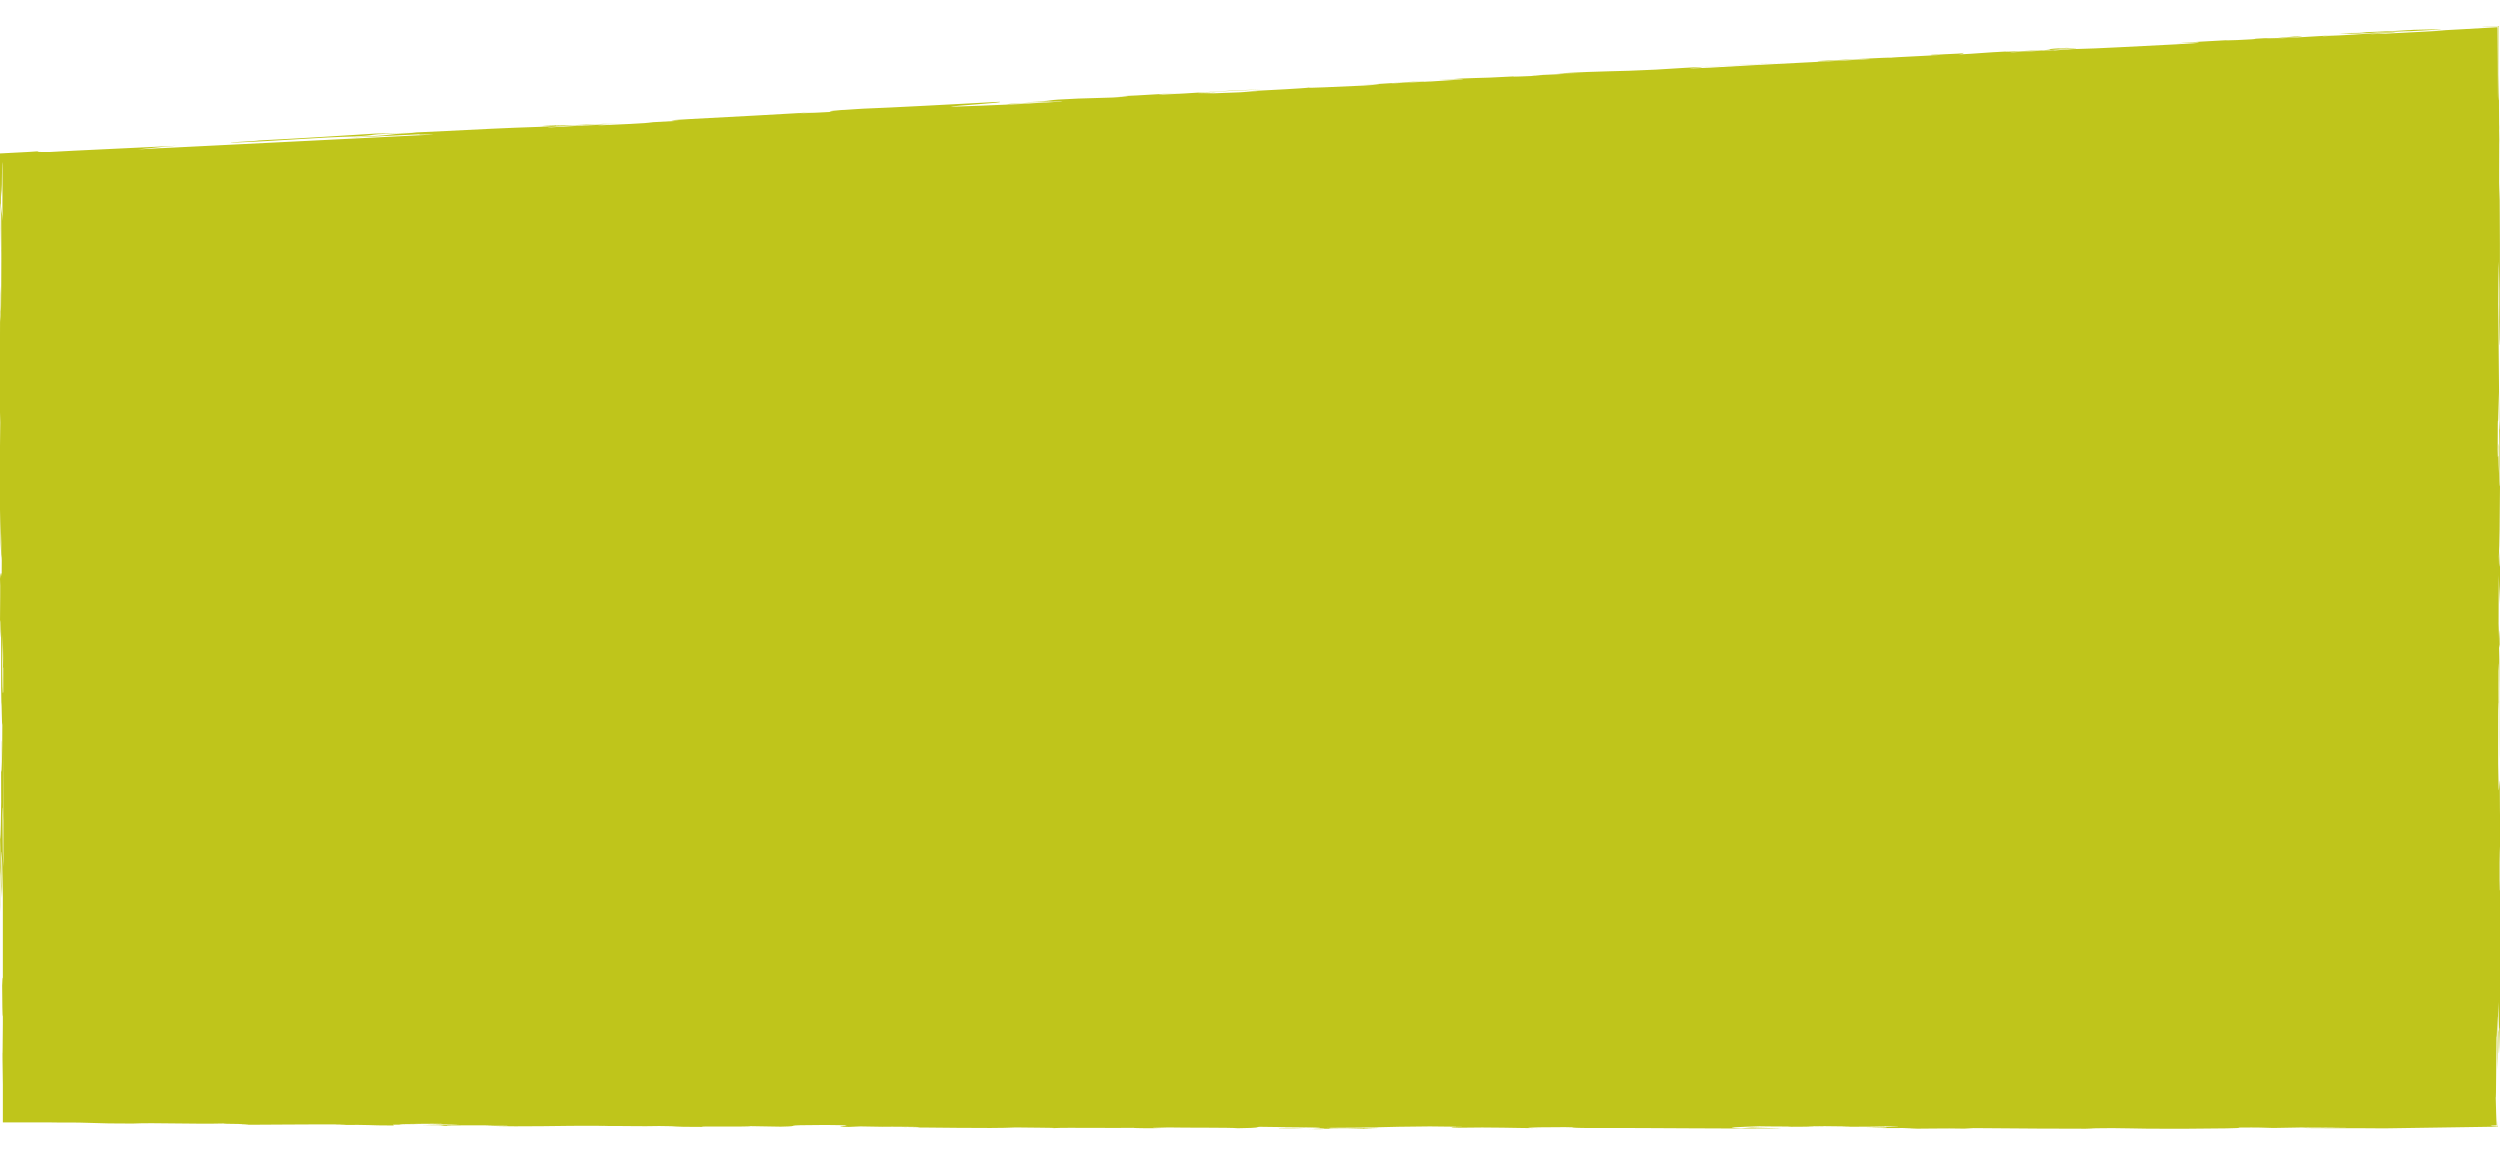 <?xml version="1.0" encoding="utf-8"?>
<!-- Generator: Adobe Illustrator 23.0.2, SVG Export Plug-In . SVG Version: 6.00 Build 0)  -->
<svg version="1.1" id="Layer_1" xmlns="http://www.w3.org/2000/svg" xmlns:xlink="http://www.w3.org/1999/xlink" x="0px" y="0px"
	 viewBox="0 0 1927.6 891.1" style="enable-background:new 0 0 1927.6 891.1;" xml:space="preserve">
<style type="text/css">
	.st0{fill:#BFC51B;}
</style>
<g>
	<path class="st0" d="M1021.1,870.7c-5,0-9.4,0.1-11.8,0.2C1016.6,870.9,1019.9,870.8,1021.1,870.7z"/>
	<path class="st0" d="M813,870.2c-0.7,0-1.3,0.1-1.7,0.1C812.3,870.3,812.7,870.3,813,870.2z"/>
	<path class="st0" d="M1928,793.9c0,3.2,0.1,5.5,0.2,5.2C1928.1,796.3,1928.1,794.7,1928,793.9z"/>
	<path class="st0" d="M0.8,191.6c0,1.3,0,2.3,0,3.2C0.9,193.8,0.9,192.8,0.8,191.6z"/>
	<path class="st0" d="M1927.7,768.6c0.7-22.1-0.5-63.7,0.1-86.2c-0.1-1-0.3,12.5-0.5-3.6c-0.1-24.1,0.3-22.3,0.5-32.1
		c-0.2-7.1-0.4-43.7-0.3-40.1c-0.2-16-0.8,17-1.1-5.3c-0.5-15.1-0.1-35.7-0.2-53.5c0.4-21.4,0.3,21.4,0.4,30.3l-0.2-60.6
		c0.3-17.8,0.5,8,0.5,25.9c0.3-24.2,0-55.3-0.4-62.5c0.1-15.2,0-23.2,0.2-37.5c0.2,14.2,1,13.3,1.1,35.6c0,36.6-0.6-13.3-0.7,17.9
		l0.5,2.7c-0.3,13.4,0.1,24,0.1,38.3c-0.1,8-0.2-1.8-0.2-7.1c0,25.9-0.2,46.5,0.3,66c0.4-34.9-0.1-87.5,0.4-102.7l-0.6-69.5
		c-0.2,0-0.6,24.2-0.9,4.5c0.5-8.1,0.8-28.6,0.9-55.4c-0.6,9.9-0.5-42.8-1-29.4c0.3,12.5-0.2,18.8-0.2,20.5c0-25.9-0.5-3.5-0.6-17.7
		c0.1-47.3,0.4,1.8,0.6-44.7c0.3,9.8,0.8,34.8,1.1,60.6c0.2-1.7,0-23.3,0.2-34.8c-0.3,11.2-0.5-11.9-0.6,0.1
		c-0.2-37.5-0.9-81.2-1-126.6c0.9,7.1,0.7,76.7,1.7,62.3c-0.1-22.3-0.6-22.2-0.5-40.1c0.5-15.2,0.1-52.6,0-83l-0.3,13.4
		c-0.2-11.6,0-32.9,0-46.4l0.1,3.5l-0.2-13.2c0-1,0-1.7,0-2c0-0.4,0-0.5,0-0.5c-0.1-6.6-0.1-17.8-0.1-30.6c0-14.2,0-30.3,0-45
		c-4.4,0.2-8.7,0.5-12.8,0.7c0,0.1,0.9,0.1,2.3,0c2.5-0.1,6-0.3,10.2-0.5c0,10.3,0.1,26.9,0.1,36.7c-0.1,3.6-0.3,29.4-0.6,16.9
		c0-9.1-0.1-17.4-0.1-25.5c-0.1-9.2-0.1-18.2-0.2-27.4c-8.3,0.5-16.9,0.9-26.1,1.5c-8,0.4-16.4,0.9-25.8,1.4l12.5-0.5
		c-12.4,0.9-29.4,1.6-48,2.6c-33.9,1.4,24.9-1.8,4.3-1c13.3-1,36.5-1.8,40-2.5l-21.4,0.5c-17.8,1.3-37.5,1.7-50,2.4l13.6-0.5
		c-2.6,0.6-15.1,0.9-21.4,1.1l9.1,0.2c19.6-0.9,32.9-2.1,47.1-2.4c-34.7,1.9-26.7,2.1-68.5,4.2c-1.9-0.2,8.1-0.5,12.4-0.9
		c-14.3,0.5-29.3,1.8-52.5,2.8c13.3-0.8,34.7-2.2,17.7-1.7l-12.4,1.1c-10.7,0.5-6.3,0-10.7,0.2c-15.2,0.7,3.5,0.3-20.5,1.4
		c-3.6,0.1-11.6,0.4-8.1,0.1c-27.6,1.4-13.3,0.8-39.1,2.4c23.1-1.2,24-0.4,0,0.8c-33.9,1.6-56.9,3.2-80.2,3.7l-15.1,1.1
		c9.7-1-21.4,0.9-32.2,1.4c-1.8-0.2,10.9-0.8,24-1.5c6.6-0.3,13.3-0.7,18.3-1s8.4-0.6,8.4-0.8c-22.3,1-12.6,0.3-5.4-0.3
		c-24.1,1.3-8.9,1-19.5,1.9c0,0-0.2,0-0.5,0s-0.7,0-1.3,0c-1.1,0-2.6,0.1-4.5,0.2c-3.6,0.2-8.3,0.4-12.6,0.6
		c-8.5,0.4-15.2,0.6-8.1,0.1c-20.5,1-24,1.7-39.1,2.4c2.3-0.3,4.9-0.7,3.4-0.9c-1.8,0.3-21.1,1-24.9,1.2c3.5-0.1-7.1,0.8,10.7-0.2
		c-4.4,0.6-41.9,2.1-40.9,2.4c-1.9-0.4-38.4,1.8-57.1,2.6c1.9,1,34.7-2.2,41-1.6c-24.9,1.6-83.8,4.2-123.8,6.7
		c-34.7,1.5,0-0.4-7.1-0.5c32-1.8,40.1-1.9,67.7-3.4c-30.3,1.3-80.2,3.9-102.4,5.4c-33,1.7-36.7,0.7-76.8,3c5.4,0.1,4.5,0.2,17-0.3
		c-10.7,0.7-23.2,1.2-34.7,1.7c-7.1,0.6,17.9-0.6,1.9,0.4c-6.3,0.2-19.6,0.9-17,0.5l2.7-0.2c-38.3,2.2-27.7,0.5-60.6,2.9
		c2.7,0,9.8-0.5,17.9-0.8c6.2,0-14.1,1.4-29.4,2.3c2.7-0.4-13.3,0.6-24,1.1c-7.2,0,26.7-1.5,32-2l-29.4,1.4l6.2-0.2l-32,2
		c22.3-1.2,10.7,0,0.9,0.5c-22.2,1-44.6,2.1-41.9,1.5c-2.7,0.6-30.3,2-49.9,3c21.4-0.9,2.7,0.3-3.5,0.7L924,72.4
		c33.8-1.8-7.2-0.1,0.8-0.8c9.7-1,30.3-1.7,48.1-2.6c-34.9,0.9-49,2.9-79.3,4c0-0.1,0.7-0.3,3-0.5s6.3-0.4,13-0.8
		c-5.4,0.1-27.6,1.8-48.1,2.6c5.4-0.1,17-0.3-3.4,0.9L831.3,76c-31.2,1.4-10.6,1.1-36.4,2.6l16.9-0.5c-2.6,0.6-34.7,1.7-35.5,2.3
		c16-0.8,24.9-1.6,41.8-2.3c6.4,0.2-21.3,1.3-31,2.1c-34.8,1.5-27.7,1.2-53.6,2.1c-1-0.7,42.7-3.1,37.1-3.8
		c-33.8,1.8-82.8,4.5-105.1,5.3c-30.3,1.7-27.5,2.2-23,2.4c-12.5,0.7-18.7,1-26.7,1.2l14.2-1c-37.4,2.1-58.7,3.4-98,5.4
		c-22.2,1.2-13.2,1.2-7.9,1.3L500,94.4l3.7-0.1c-5.3,0.8-26.7,1.7-42.8,2.4c-0.1-0.2,9.7-0.7,8.8-0.8c-14.2,0.5-35.6,1.7-47.2,2.4
		c0-0.1,0.6-0.2,1.8-0.3s2.9-0.3,5.2-0.5c4.5-0.4,11.2-0.8,19.7-1.1c1.8,0,0.9,0.1,2.7,0l28.5-1.7c-16.5,1-29.6,1.5-38.6,1.8
		c-8.9,0.3-13.7,0.3-13.2,0c-32.9,1.9,26.8-0.8-12.4,1.3c-51.8,1.6-98,5.2-126.7,5.2c-24,1.5-52.5,3.4-89.9,5.3
		c0,0.1-1.6,0.2-3.8,0.4c-2.3,0.1-5.3,0.3-8.2,0.5c-5.8,0.3-11.1,0.7-9.3,0.8c35.7-1.2,66.7-4.2,95.4-4.8c16-1,10.6-1.1,17.7-1.7
		c14.2-0.7,27.6-1.4,29.4-1.2c-32.9,1.9-8.8,1.5-50.6,3.6c5.3,0.1,39.2-1.7,54.3-2.4c-4.4,0.4,0.1,0.4,9.9,0.1
		c-1,0.1-2.2,0.2-3.4,0.3l-207.6,10.4l2.5-0.2l-10,0.6l-9.5,0.5c9.9-0.9,11.7-1.5,30-2.8c-32,1.6-77.5,3.6-98.1,4.8
		c-8,0.1-11.6-0.1-8-0.6c-5.3,0.4-10.3,0.7-15,0.9C9.9,117.8,4.8,118,0,118.3c0,2.8,0,5.6,0,8.3c0,2,0,4.1-0.1,6
		c-0.1,4-0.1,7.9-0.2,11.9c-0.1,7.9-0.2,16.1-0.2,25.3c0.4,29.4,0.5-29.5,1-8.1c-0.2,7.8-0.1,21.2,0,29.8c-0.1-11.7,0.2-39,0.3-58.4
		c0,16.1,0.5,14.3,0.7,18.8L1.6,125c0,0.1,0.1,0.4,0.1,0.7c0,0.3,0.1,0.8,0.1,1.3c0,1,0.1,2.5,0.1,4.1c0,3.4,0,7.8,0,12.6
		c0,9.6-0.1,20.5,0.1,26.7c-0.5-7.9-0.5-3.5-1.1-11.5c0.2,23.2,0.2,58-0.1,77.7c-0.2,11.6-0.3-9.8-0.4-16
		c-0.4,5.3,0.2,23.2-0.2,27.6c-0.3-3.6,0-14.2-0.1-22.3l-0.2,67.8c0,0-0.1-0.3-0.1-0.7c0-0.5,0-1.2-0.1-2.1c0-1.8,0-4.2-0.1-7
		c0-5.6,0-12.5,0-17.8c-0.2,20.6-0.1,35.7,0.6,59.7c-0.2,23.2-0.5,49.9-0.8,42c0.1,10.7,0.3,3.5,0.5,3.5
		c-0.1,31.3,0.6,34.7,0.7,53.5L1,410.6c-0.4,30.3,0.7,7,0.3,33.8c-0.4-4.4-0.9-2.6-1.3,1.9c0.4,4.4,0,21.4,0,33
		c0.4-7.2,0.4,24.9,0.8,6.2c0.3,26.8-0.2,39.3,0.3,58.9c0.1-12.4,0.4,23.2,0.7,12.4c0,25.9-0.5,43.8-0.9,36.7c0-9,0.2-23.3-0.1-22.3
		l0.1,47.2c-0.2,11.7-0.3,26.8-0.8,28.7c0.5,15.1-0.4,44.6,0.3,56.2c-0.4-16,0.1-28.6,0.2-34.7l0.1,7.3c0-1.1,0-2.2,0-3.8l0.8,20.4
		C1.8,673,1,689.1,1,661.4c0.5-17.1,0.9,17.8,1.2,30.2v68.4c-0.2-3.2-0.3-7.2-0.6-5.9c0.1,15.8,0.3,35.3,0.6,28v7.5L2,812
		c-0.1,0.9-0.1-10.7-0.1-15.2c-0.1,10.6,0.1,29.5,0.3,39.3v29.3h34.5c2.3,0,4.8,0.1,7.5,0.1c27.6-0.2,26.8,0.9,58,0.8
		c17.8-0.8,44.7,0.6,73.1-0.1c-15.1,0.5,33.9,0.3,9,0.9c11.6,0.4,60.6-0.5,83,0c-3.6,0.1-2.8,0.2-8.1,0.3
		c31.2-0.3,21.4,0.4,44.6,0.4l-0.9-0.6c8.9-0.2,11.6,0.2,19.6,0.1c-6.3-0.1-19.6-0.3-12.6-0.6c10.7-0.1,19.7-0.3,31.2-0.3
		c0.1,0.1-1.9,0.2-4.6,0.2s-6.1,0.1-8.8,0.1c0,0,25.1,0,26.8,0.3c-8.9,0.2-20.5,0.2-28.4,0.5c32.9,0.2,2.6,0.2,18.7,0.6
		c-4.5-0.7,28.6-0.3,46.4-0.4c1.8,0.3-12.5,0.1-16.9,0.3c34,1.1,50.9-0.2,94.6,0c-0.9,0.1-6.2,0.1-8.9,0.2c20.6-0.2,34.9,0.4,48.2,0
		c19.7,0.1,3.6,0.7,33.9,0.7c-8.9-0.7,35.7,0.1,36.5-0.6l23.3,0.4c20.6-0.4-5.5-1.2,34.7-1.3c36.6,0.3-3.5,1.2,17.9,1.5l8.9-0.4
		l17.9,0.3h-2.7c5.4-0.1,12.9-0.1,19.2,0c3.1,0,5.9,0.1,7.9,0.1c1,0,1.8,0,2.4,0.1c0.6,0,0.9,0,0.9,0.1c-1.8,0.2-13.4,0.2-15.1,0.3
		c17.7-0.4,70.4,1,89.1-0.1c10.5,0.2,32.2,0.2,29.4,0.5c9.6-0.5,47.5,0.1,61.7-0.2c-1.8,0.2,11.6,0.4,22.3,0.3
		c-14.3-0.2-5.4-0.4,4.4-0.6c12.6,0.3,48.2,0,53.6,0.6c19.6-0.3,12.4-0.7,16.8-1.1c12.6,0.3,52.7,0.3,45.7,0.9
		c-10.8-0.1-34.9-0.2-30.3,0.2c20.5,0.2,8.9-0.2,25.8-0.2c-1.3,0.1,11.5,0.4,8.2,0.6c10-0.1,24-0.1,38.2,0
		c-22.2-0.3,14.2-0.5,0.9-0.7l-21.4,0.5c-25.9,0-5.4-0.4-15.2-0.5c45.5-0.1,36.5-0.8,79.3-1.1c8,0.1,22.3,0.3,26.8,0.3
		c-14.3,0-11.5,0.6-3.4,0.7c23.9-0.5,42.8,0.3,62.4,0.4c-17-0.1-8.1-0.5-1.8-0.7c41-0.4,16.1,0.2,34,0.5
		c63.3-0.1,103.5,0.7,154.3,0.3l-24.1-0.6l-8,0.5c-18.8-0.4,3.5-1.2,14.1-1.5c2.7,0.2,34,0.1,21.5,0.4l30.3-0.2
		c-4.5-0.2-24.1-0.1-10-0.4c10,0.2,41.1,0.3,21.5,0.6c16,0,36.5-0.2,33-0.5c25.8,0-2.7,0.7-14.2,0.9c20.5,0,17.8,0.5,11.6,0.6
		l28.5-0.1c-6.2,0.1-6.2,0.4-12.4,0.5c18.7,0.2,32.1-0.4,48.1,0l7.2-0.4c51.7,0.4,46.4,0.4,94.6,0.5l-8.1-0.3
		c36.5-0.6,26.7,0.5,75.8,0.3c27.6-0.2,45.5-0.3,41.9-0.9c16-0.2,19.6,0.1,26.8,0.3c12.4-0.3,39.2-0.8,58.8-0.5
		c-13.4,0.1-24.1,0.2-36.5,0.4c3.6,0.5,42.8,0.1,63.3,0.4c14.5-0.2,60.3-0.9,87.5-1.3c0-1.9,0-3.3,0-4.8c-0.1,2.4-0.1,4.3-0.2,4.5
		c-7.2-0.2-7-0.5-0.7-0.7c-0.1-1-0.1-2.4-0.2-4.1c0-1.5-0.1-3.3-0.2-5.5c-0.1-3.1-0.2-7.2-0.3-12.1c0.3,3.6,0.3-31.3,0.6-47.3
		c0.3,7.9,0.8-35.7,0.9-1.9c-0.2,9.8-0.6,14.3-0.4,27.7c0.3-8.1,0.7-29.5,1-51.8c0.2,1.7,0.4,13.4,0.4,24.9
		c-0.1-6.3-0.2-2.6-0.4-1.8c0.4,41,0.8-8.8,1.1-2.7C1927.9,783.9,1928,763.5,1927.7,768.6z M1.8,520.3c-0.2-16,0.3-17.8,0.3-31.2
		c0.1,8,0.5,15.1,0.2,25.8l0.2-0.3v18.7C2.3,535.8,1.9,535.5,1.8,520.3z M2.2,656.8v4.4l-0.3-38.3c0.3-1.8,0.5,9.8,0.5,9.8
		c0-24.9,0.1-38.5,0.2-53.4v89.1C2.4,665.7,2.3,662.4,2.2,656.8z"/>
	<path class="st0" d="M1927.5,328.1c0-0.5,0-1.1,0-1.8C1927.5,326.9,1927.5,327.5,1927.5,328.1z"/>
	<path class="st0" d="M1927,97.5c0-1-0.1-1.9-0.1-1.9c0,2.2,0.1,4.1,0.2,5C1927,99.8,1927,98.6,1927,97.5z"/>
	<path class="st0" d="M1513,40.8c0.5,0,0.6,0.1,0.8,0.1C1514.3,40.8,1514.2,40.8,1513,40.8z"/>
	<path class="st0" d="M1,675.9c0,3.2,0.1,4.6,0.1,8.7L1,675.9z"/>
</g>
</svg>
